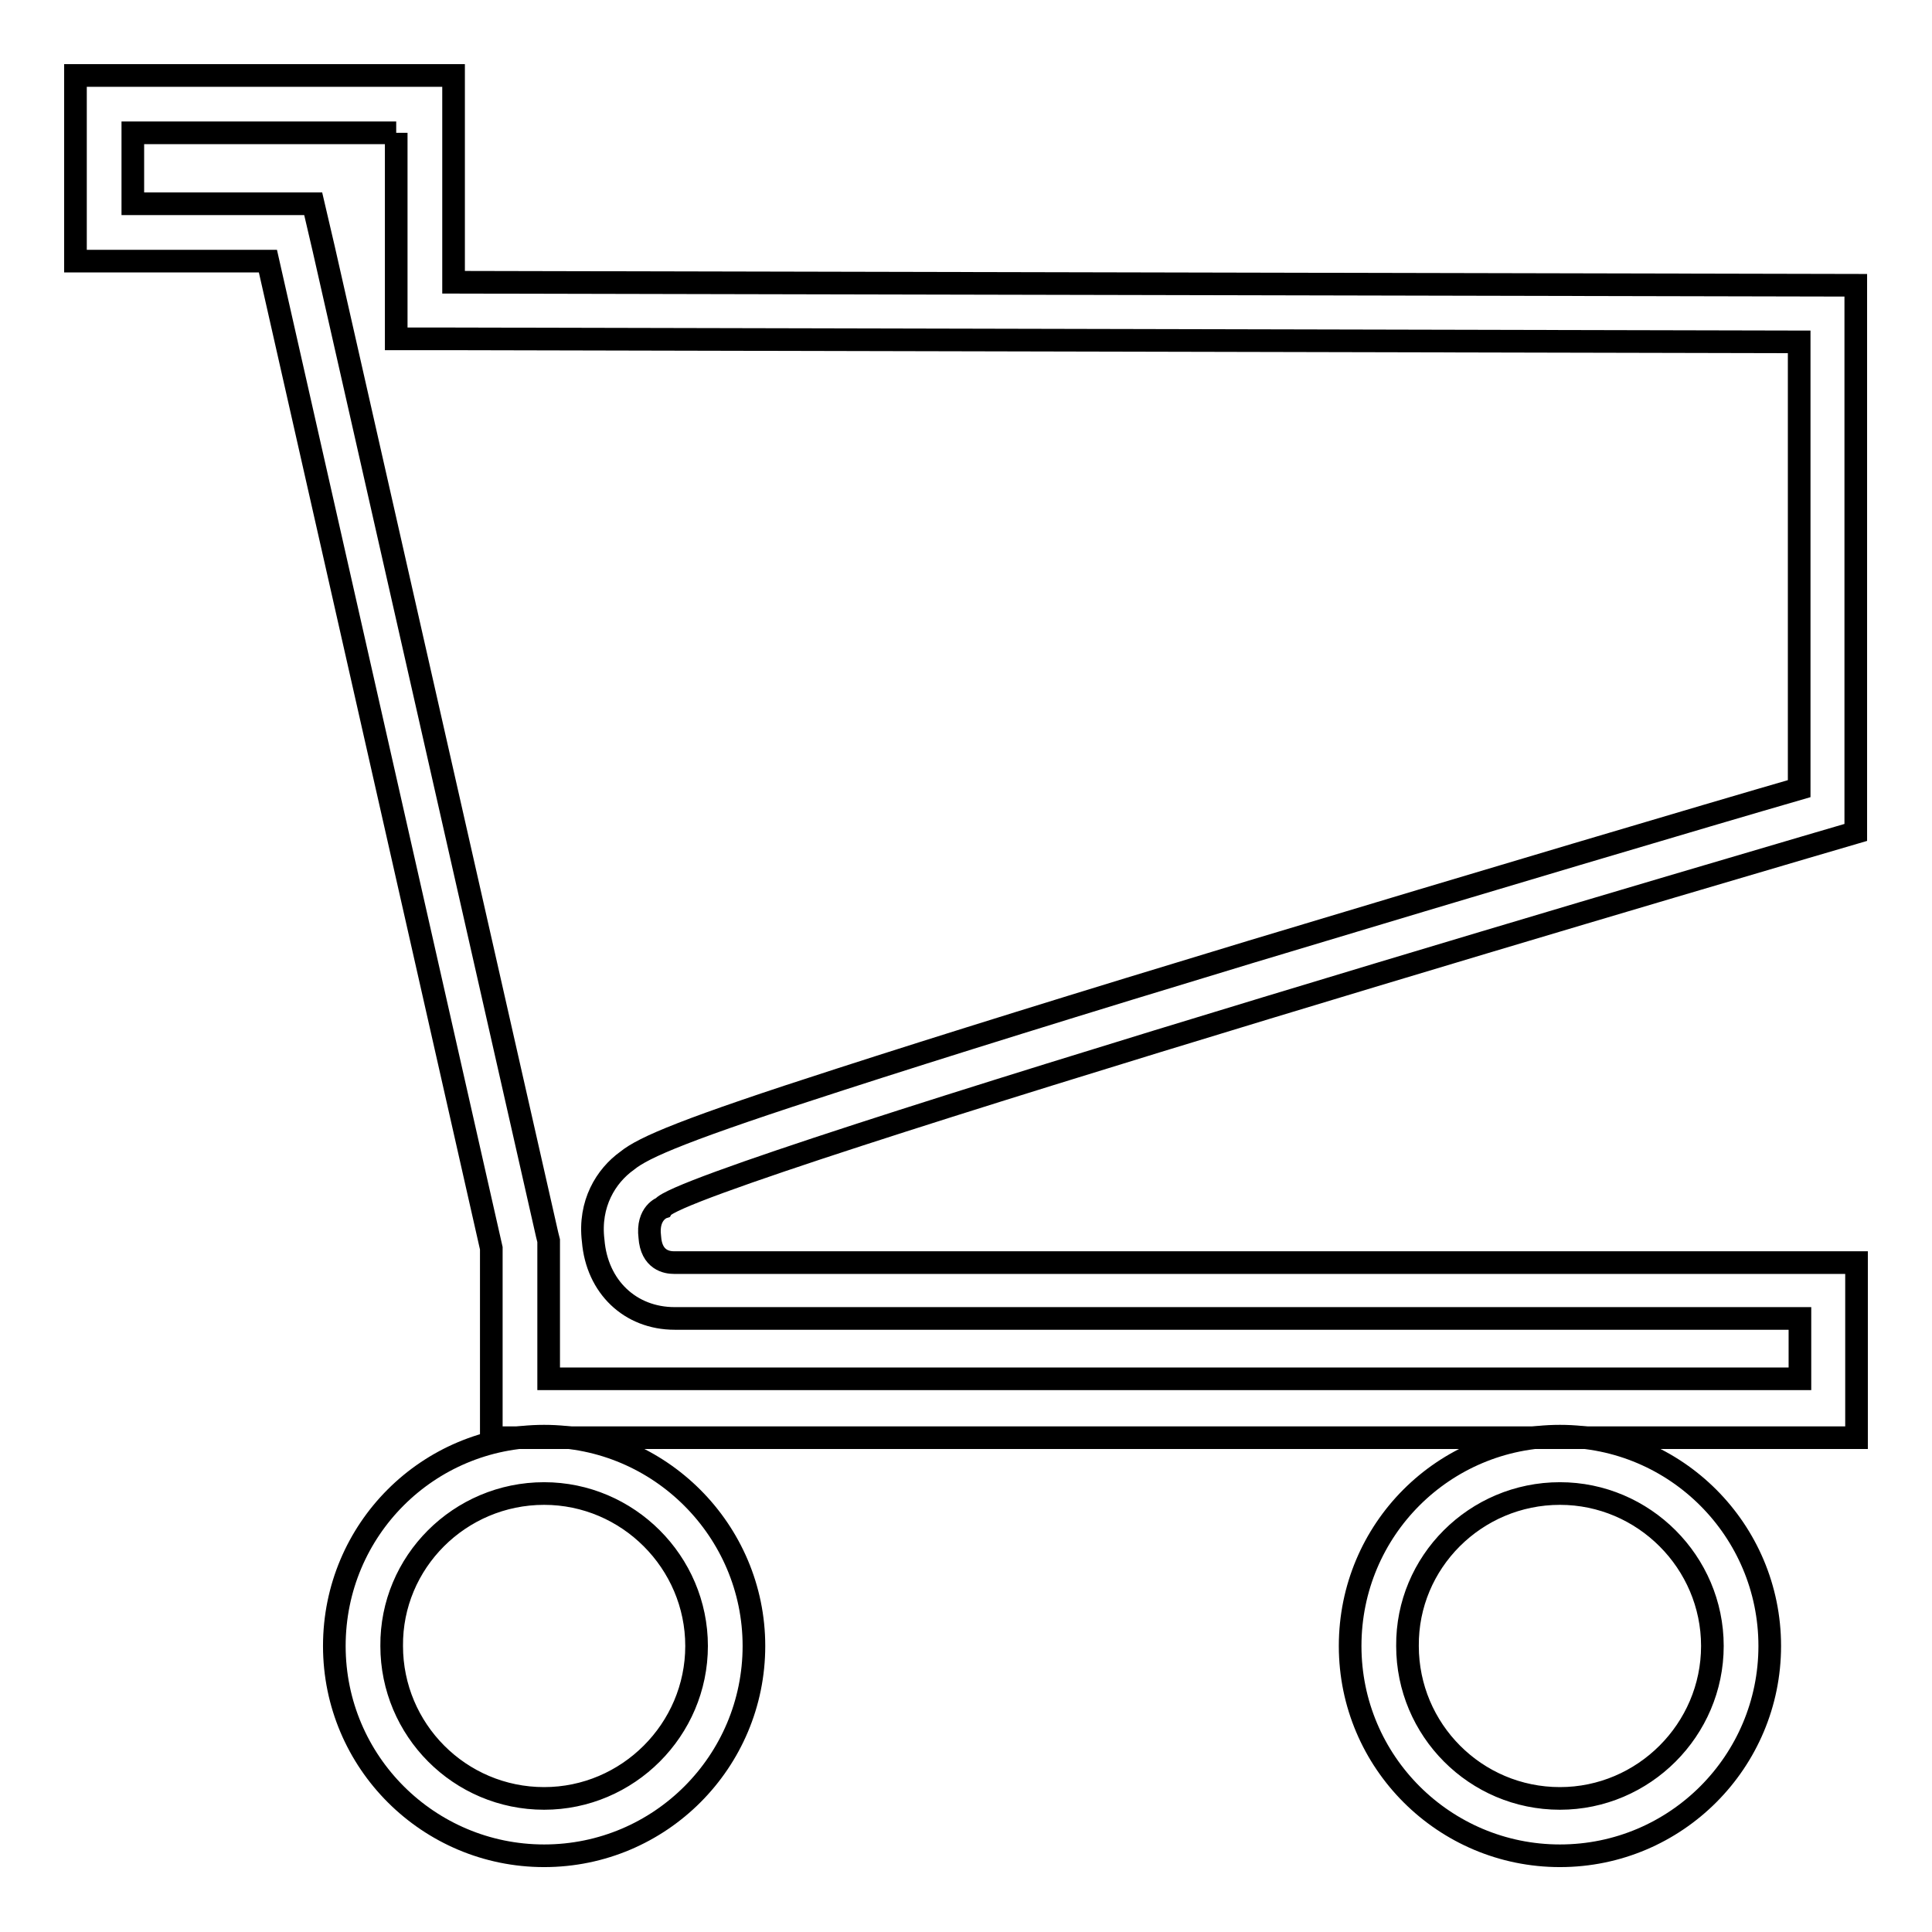<?xml version="1.0" encoding="utf-8"?>
<!-- Svg Vector Icons : http://www.onlinewebfonts.com/icon -->
<!DOCTYPE svg PUBLIC "-//W3C//DTD SVG 1.1//EN" "http://www.w3.org/Graphics/SVG/1.1/DTD/svg11.dtd">
<svg version="1.1" xmlns="http://www.w3.org/2000/svg" xmlns:xlink="http://www.w3.org/1999/xlink" x="0px" y="0px" viewBox="0 0 256 256" enable-background="new 0 0 256 256" xml:space="preserve">
<g><g><path stroke-width="3" fill-opacity="0" stroke="#000000"  d="M52.5,17.6v19.7v7.6l7.6,0l178.3,0.4v59.2c-12.1,3.5-42.4,12.5-72.6,21.6c-22.8,6.9-41.1,12.6-54.4,16.9c-20.5,6.6-26.1,9-28.3,10.8c-2.8,2-5.1,5.7-4.5,10.6c0.5,6.1,4.9,10.3,10.8,10.3c0.2,0,0.5,0,0.7,0h148.4v8H72.7v-17.5v-0.8l-0.2-0.8L42.9,33L41.5,27h-6.1H17.6v-9.4H52.5 M60.1,10H10v24.6h25.5l29.6,130.8v25.1H246v-23.2H89.7c0,0-0.1,0-0.4,0c-0.9,0-3-0.3-3.2-3.4c-0.4-3.2,1.7-3.9,1.7-3.9c2.8-4.3,158.1-49.7,158.1-49.7V37.8L60.1,37.4V10L60.1,10z"/><path stroke-width="3" fill-opacity="0" stroke="#000000"  d="M72.1,197.9c11.1,0,20.2,9.1,20.2,20.2c0,11.1-9.1,20.2-20.2,20.2c-11.2,0-20.2-9.1-20.2-20.2C51.8,207,60.9,197.9,72.1,197.9 M72.1,190.3c-15.4,0-27.8,12.4-27.8,27.8c0,15.4,12.5,27.8,27.8,27.8c15.4,0,27.8-12.5,27.8-27.8C99.9,202.8,87.4,190.3,72.1,190.3L72.1,190.3z"/><path stroke-width="3" fill-opacity="0" stroke="#000000"  d="M206.7,197.9c11.1,0,20.2,9.1,20.2,20.2c0,11.1-9.1,20.2-20.2,20.2c-11.2,0-20.2-9.1-20.2-20.2C186.4,207,195.5,197.9,206.7,197.9 M206.7,190.3c-15.4,0-27.8,12.4-27.8,27.8c0,15.4,12.5,27.8,27.8,27.8c15.4,0,27.8-12.5,27.8-27.8C234.5,202.8,222.1,190.3,206.7,190.3L206.7,190.3z"/></g></g>
</svg>
